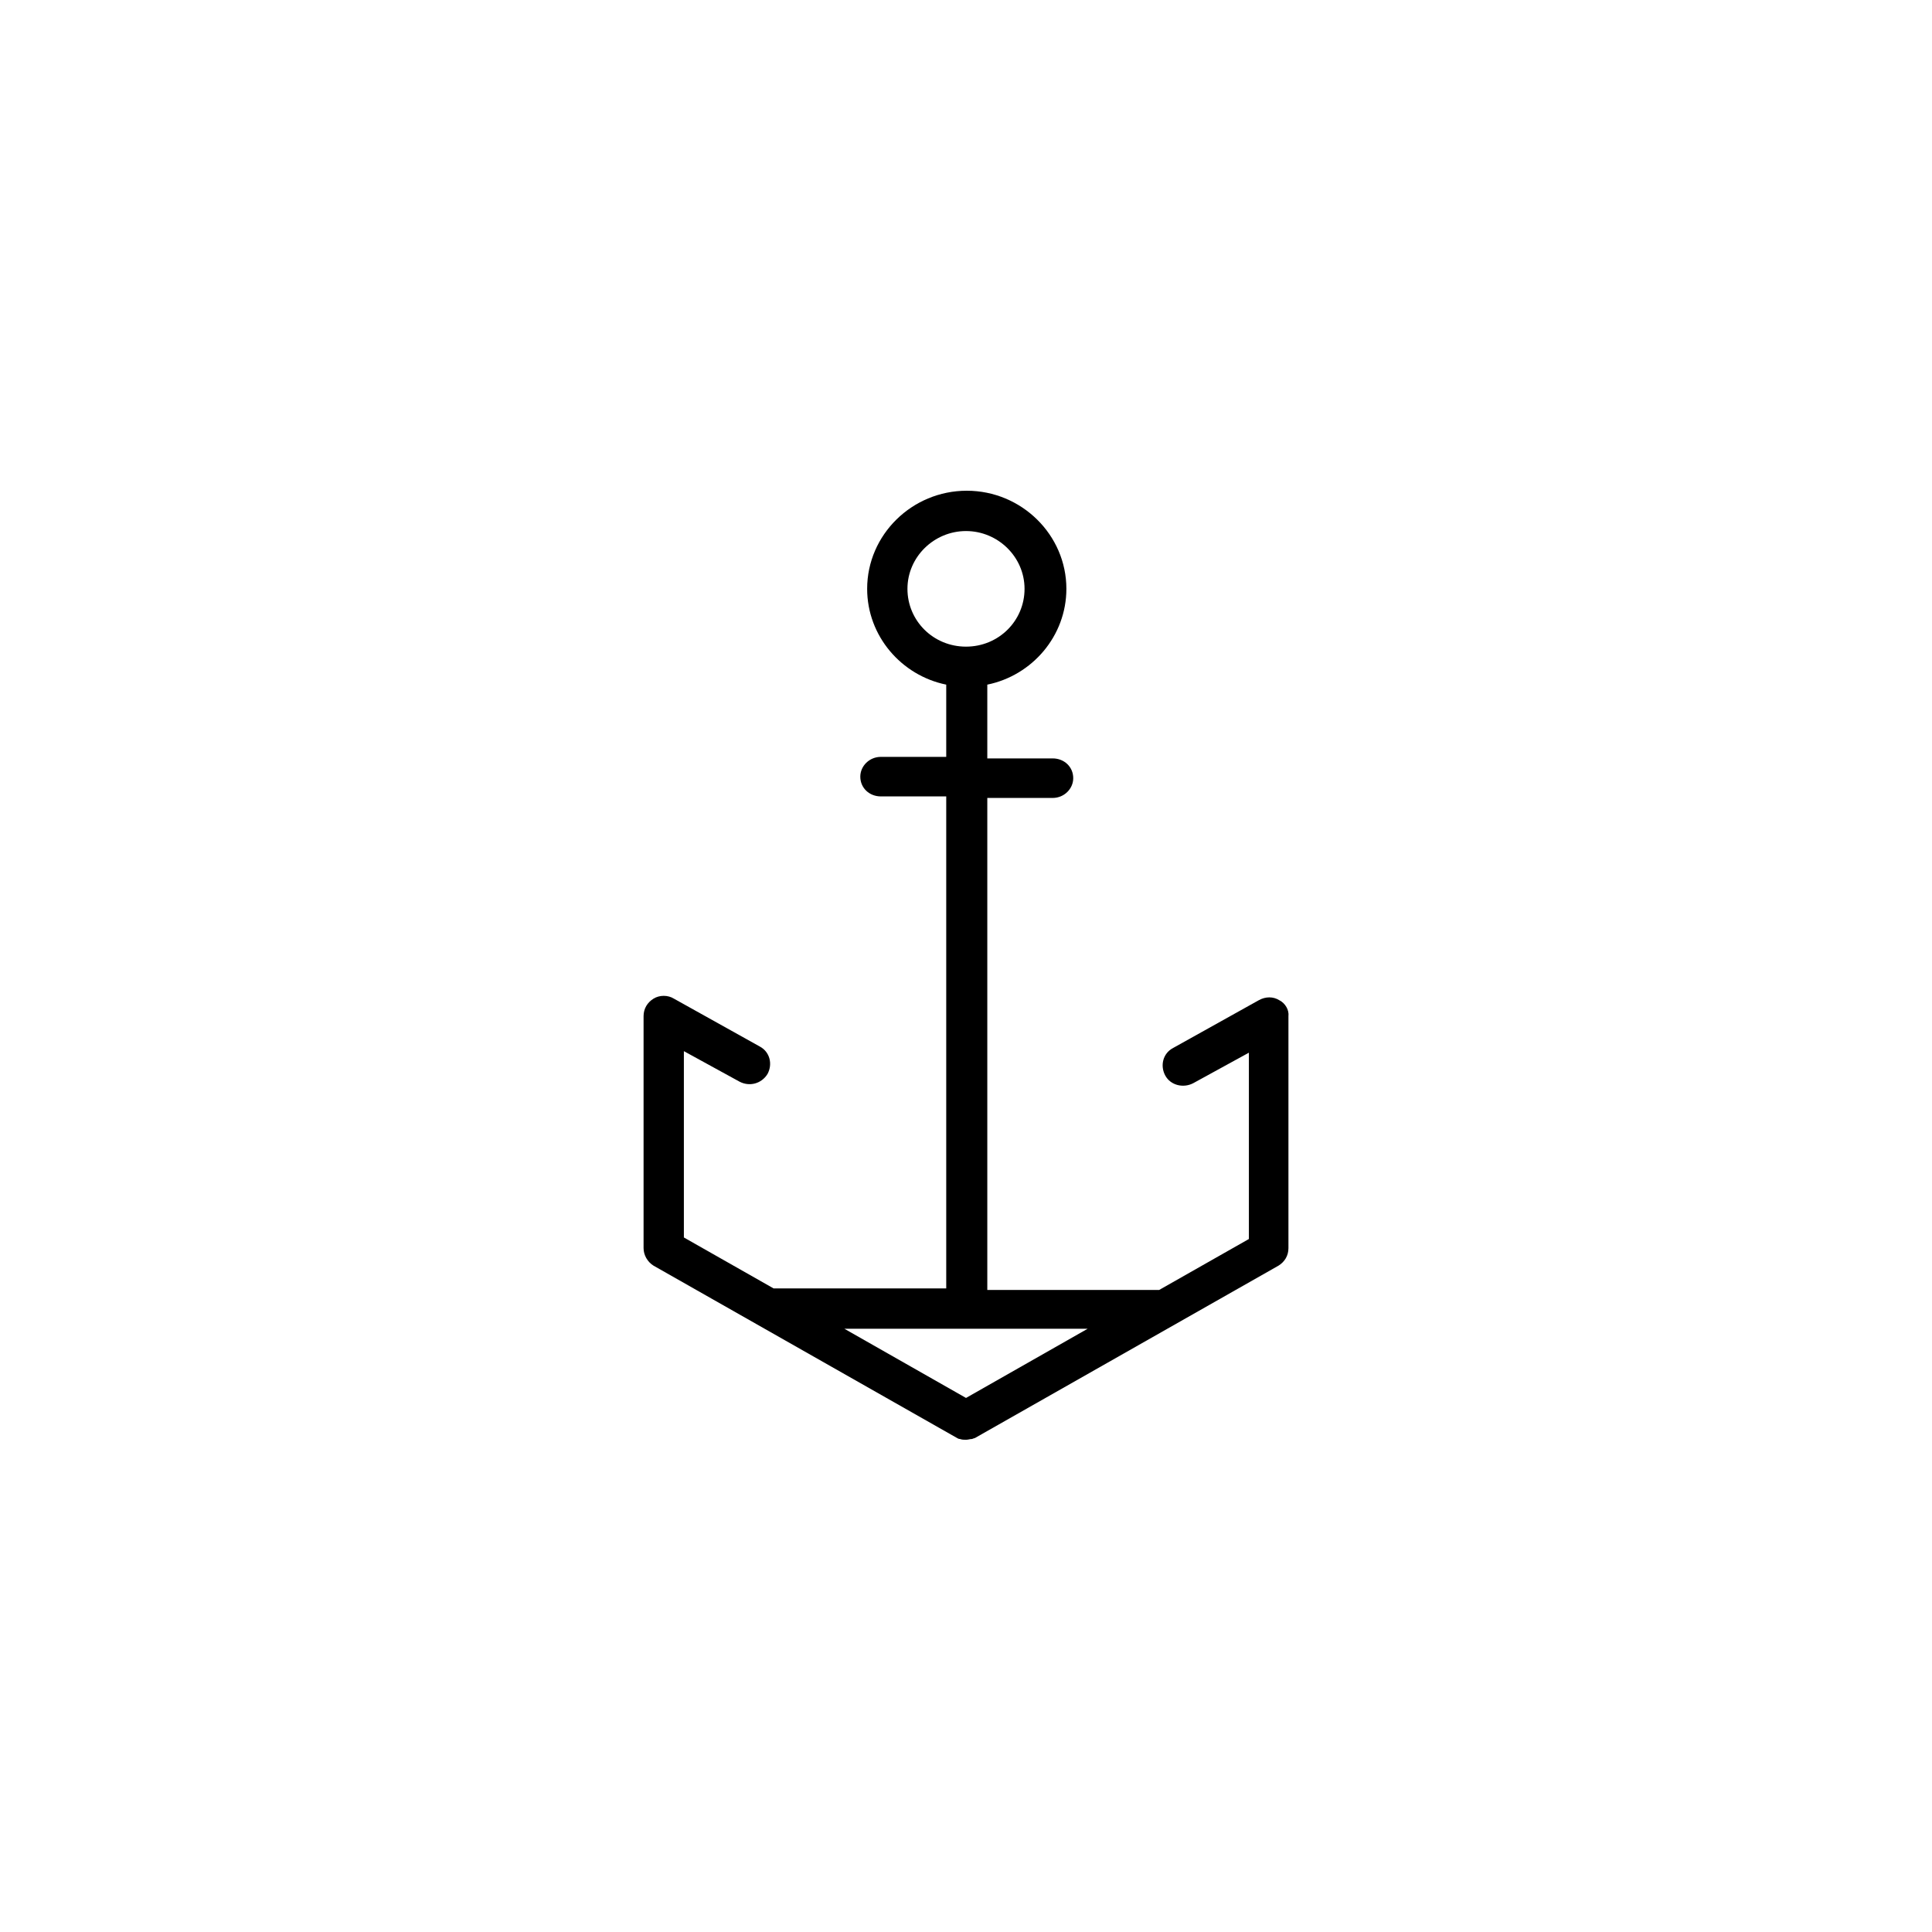 <?xml version="1.0" encoding="UTF-8"?>
<!-- Uploaded to: SVG Repo, www.svgrepo.com, Generator: SVG Repo Mixer Tools -->
<svg fill="#000000" width="800px" height="800px" version="1.1" viewBox="144 144 512 512" xmlns="http://www.w3.org/2000/svg">
 <path d="m483.03 409.07c-1.613-1.008-3.629-1.008-5.441 0l-22.773 12.695c-2.621 1.41-3.426 4.637-2.016 7.254 1.41 2.621 4.836 3.426 7.457 2.016l14.711-8.062v49.375l-23.781 13.504h-45.543v-130.39h17.332c3.023 0 5.441-2.418 5.441-5.238 0-3.023-2.418-5.238-5.441-5.238h-17.332v-19.551c11.891-2.418 20.957-12.898 20.957-25.391 0-14.309-11.891-25.996-26.398-25.996-14.508 0-26.398 11.688-26.398 25.996 0 12.496 9.07 22.973 20.957 25.391v19.145h-17.332c-3.023 0-5.441 2.418-5.441 5.238 0 3.023 2.418 5.238 5.441 5.238h17.332v130.39h-45.746l-23.781-13.504v-49.375l14.711 8.062c2.621 1.41 5.844 0.605 7.457-2.016 1.41-2.621 0.605-5.844-2.016-7.254l-22.773-12.695c-1.613-1.008-3.828-1.008-5.441 0-1.613 1.008-2.621 2.621-2.621 4.637v61.465c0 1.812 1.008 3.629 2.621 4.637l80.207 45.543c0.402 0.203 0.605 0.402 1.008 0.402 0.605 0.203 1.008 0.203 1.613 0.203 0.605 0 1.008-0.203 1.613-0.203 0.402-0.203 0.805-0.203 1.008-0.402l80.207-45.543c1.613-1.008 2.621-2.621 2.621-4.637v-61.465c0.199-1.609-0.809-3.422-2.418-4.231zm-98.547-109.02c0-8.465 7.055-15.316 15.516-15.316 8.465 0 15.516 6.852 15.516 15.316 0 8.465-6.852 15.316-15.516 15.316-8.664 0-15.516-6.852-15.516-15.316zm47.762 196.08-32.242 18.34-32.242-18.34z"/>
</svg>